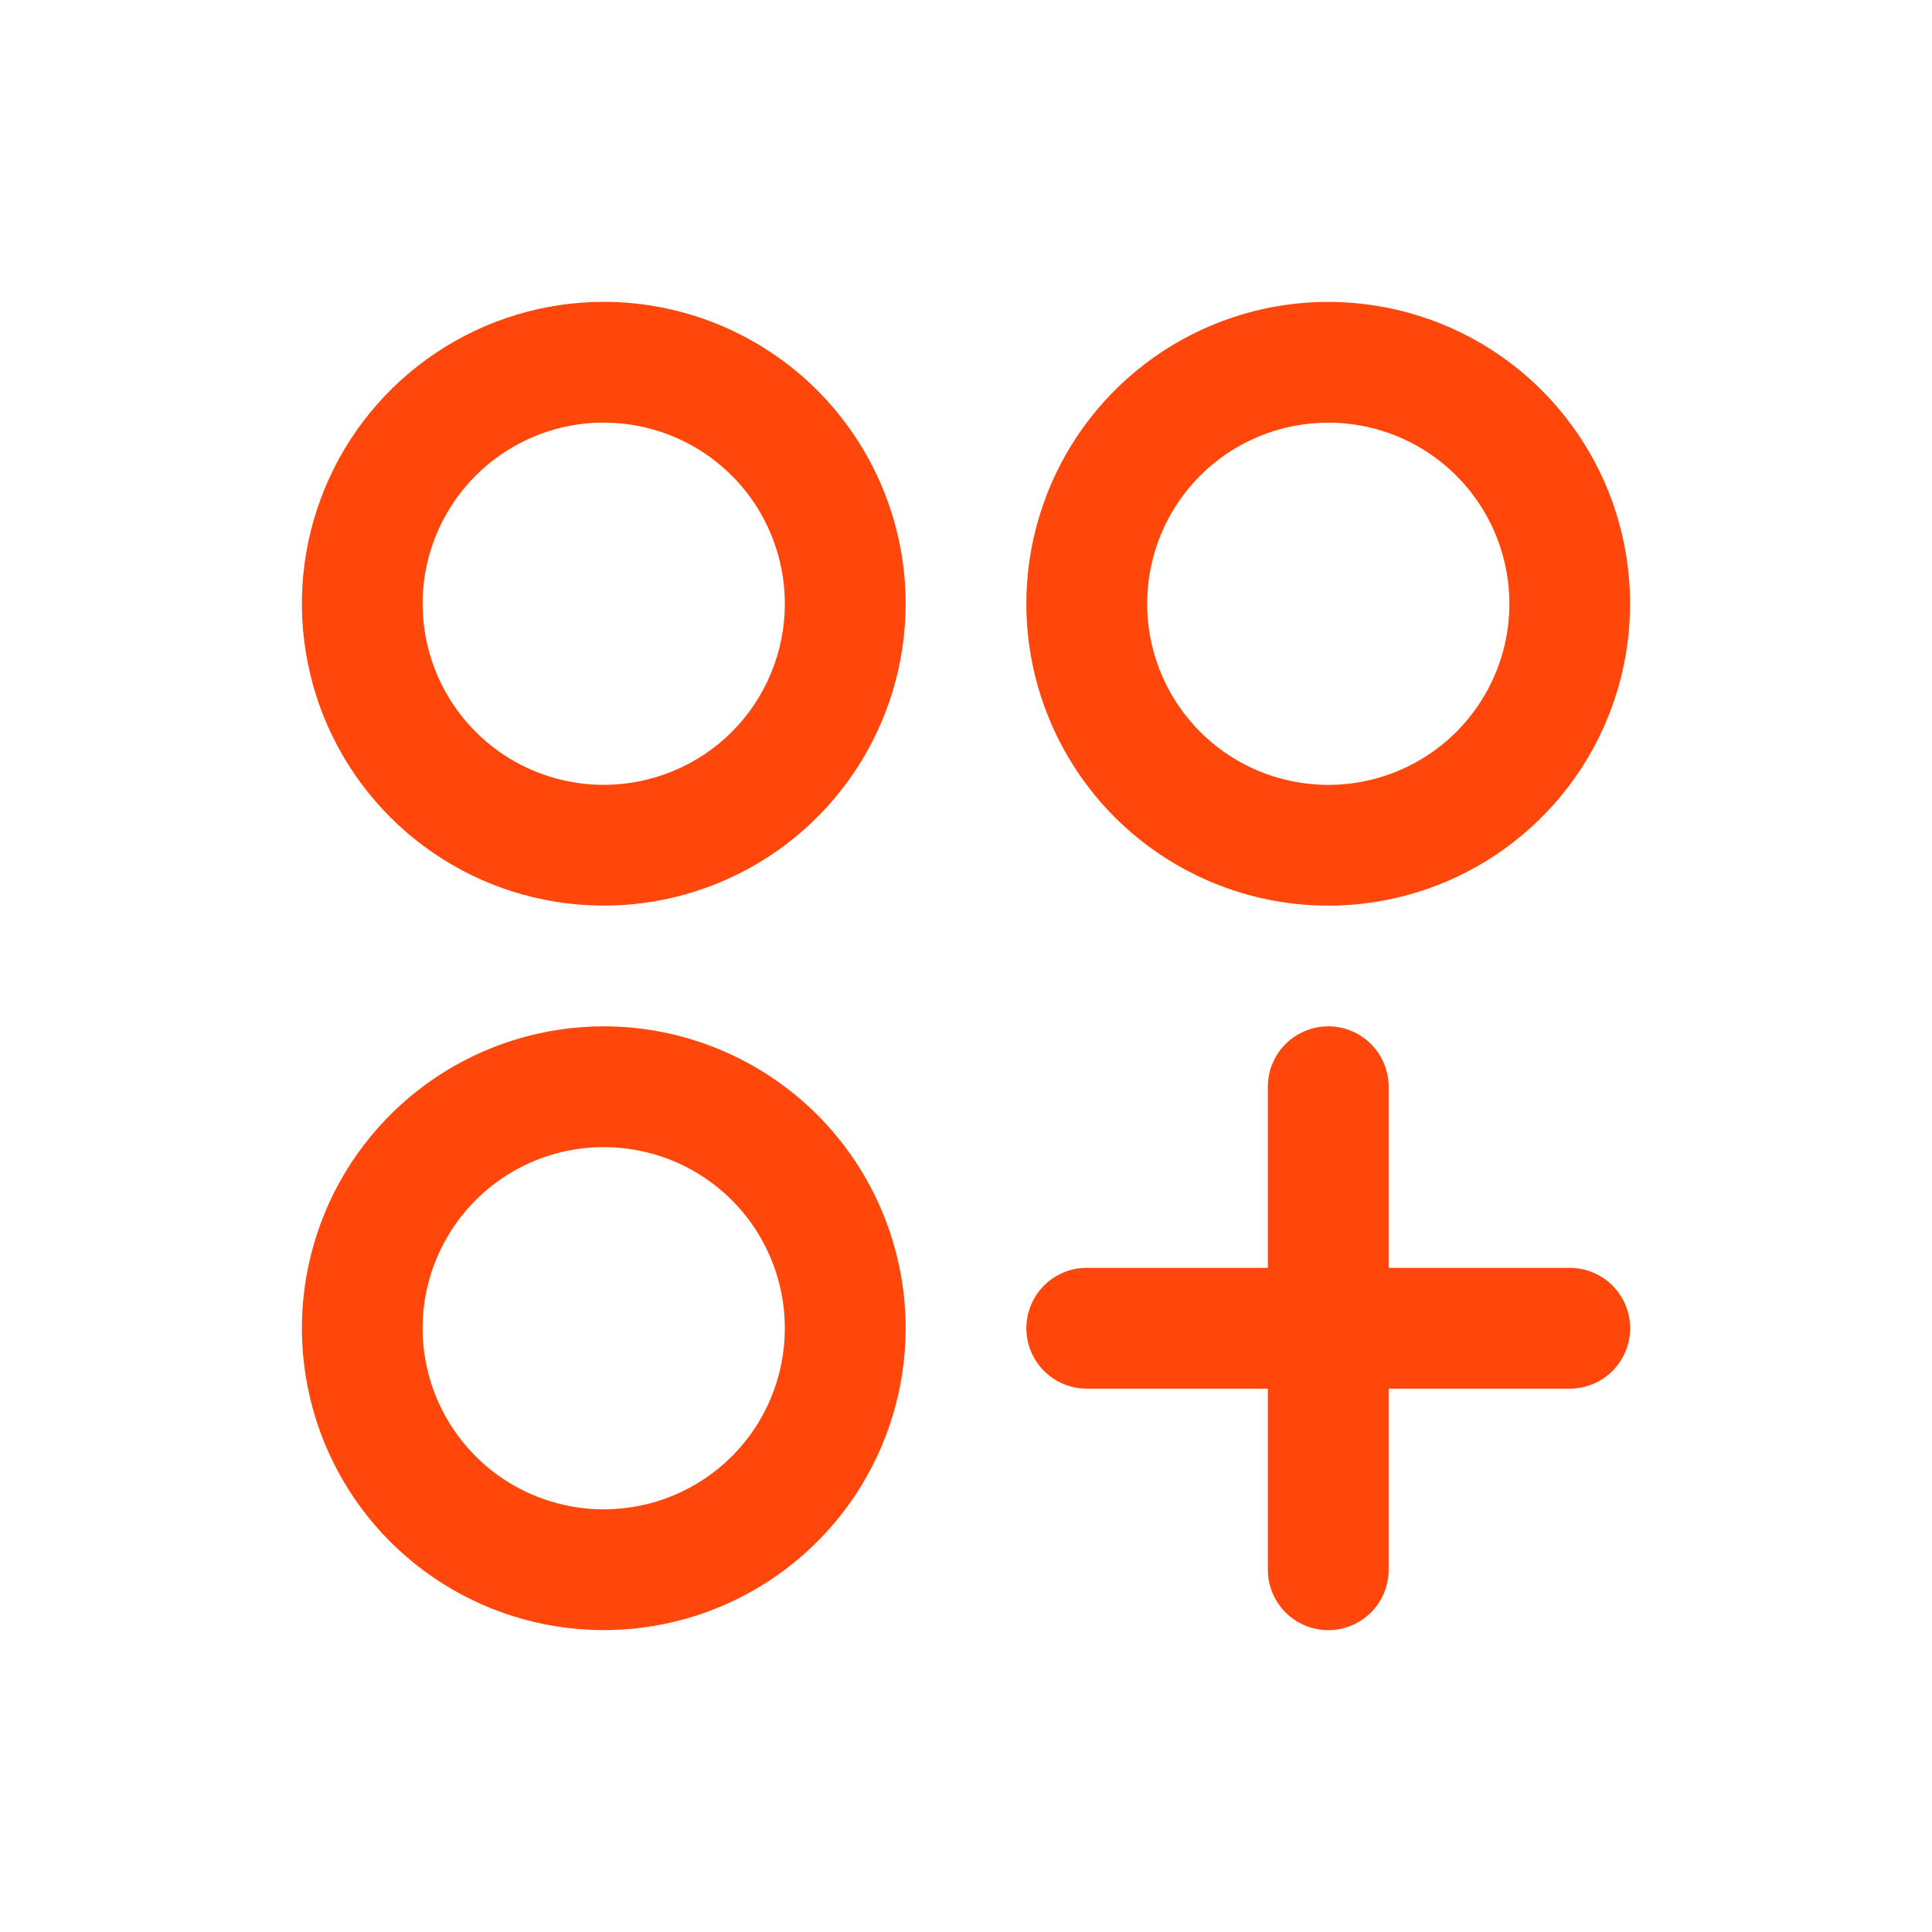<svg width="26" height="26" viewBox="0 0 26 26" fill="none" xmlns="http://www.w3.org/2000/svg">
<path d="M8.125 4.062C7.322 4.062 6.536 4.301 5.868 4.747C5.2 5.194 4.679 5.828 4.372 6.57C4.064 7.313 3.984 8.13 4.141 8.918C4.297 9.706 4.684 10.43 5.252 10.998C5.821 11.566 6.544 11.953 7.332 12.109C8.12 12.266 8.937 12.186 9.68 11.878C10.422 11.571 11.056 11.05 11.503 10.382C11.949 9.714 12.188 8.928 12.188 8.125C12.188 7.048 11.759 6.014 10.998 5.252C10.236 4.491 9.202 4.062 8.125 4.062ZM8.125 10.562C7.643 10.562 7.172 10.419 6.771 10.152C6.37 9.884 6.058 9.503 5.873 9.058C5.689 8.612 5.64 8.122 5.734 7.649C5.828 7.177 6.061 6.742 6.401 6.401C6.742 6.061 7.177 5.828 7.649 5.734C8.122 5.64 8.612 5.689 9.058 5.873C9.503 6.058 9.884 6.37 10.152 6.771C10.419 7.172 10.562 7.643 10.562 8.125C10.562 8.771 10.306 9.391 9.849 9.849C9.391 10.306 8.771 10.562 8.125 10.562ZM17.875 12.188C18.678 12.188 19.464 11.949 20.132 11.503C20.8 11.056 21.321 10.422 21.628 9.68C21.936 8.937 22.016 8.12 21.859 7.332C21.703 6.544 21.316 5.821 20.748 5.252C20.18 4.684 19.456 4.297 18.668 4.141C17.88 3.984 17.063 4.064 16.32 4.372C15.578 4.679 14.944 5.2 14.497 5.868C14.051 6.536 13.812 7.322 13.812 8.125C13.812 9.202 14.241 10.236 15.002 10.998C15.764 11.759 16.798 12.188 17.875 12.188ZM17.875 5.688C18.357 5.688 18.828 5.83 19.229 6.098C19.63 6.366 19.942 6.747 20.127 7.192C20.311 7.638 20.36 8.128 20.266 8.601C20.172 9.073 19.939 9.508 19.599 9.849C19.258 10.19 18.823 10.422 18.351 10.516C17.878 10.61 17.388 10.561 16.942 10.377C16.497 10.193 16.116 9.88 15.848 9.479C15.581 9.078 15.438 8.607 15.438 8.125C15.438 7.479 15.694 6.859 16.151 6.401C16.608 5.944 17.229 5.688 17.875 5.688ZM8.125 13.812C7.322 13.812 6.536 14.051 5.868 14.497C5.2 14.944 4.679 15.578 4.372 16.32C4.064 17.063 3.984 17.88 4.141 18.668C4.297 19.456 4.684 20.18 5.252 20.748C5.821 21.316 6.544 21.703 7.332 21.859C8.12 22.016 8.937 21.936 9.68 21.628C10.422 21.321 11.056 20.8 11.503 20.132C11.949 19.464 12.188 18.678 12.188 17.875C12.188 16.798 11.759 15.764 10.998 15.002C10.236 14.241 9.202 13.812 8.125 13.812ZM8.125 20.312C7.643 20.312 7.172 20.169 6.771 19.902C6.37 19.634 6.058 19.253 5.873 18.808C5.689 18.362 5.64 17.872 5.734 17.399C5.828 16.927 6.061 16.492 6.401 16.151C6.742 15.81 7.177 15.578 7.649 15.484C8.122 15.39 8.612 15.439 9.058 15.623C9.503 15.807 9.884 16.12 10.152 16.521C10.419 16.922 10.562 17.393 10.562 17.875C10.562 18.521 10.306 19.142 9.849 19.599C9.391 20.056 8.771 20.312 8.125 20.312ZM21.938 17.875C21.938 18.09 21.852 18.297 21.7 18.45C21.547 18.602 21.34 18.688 21.125 18.688H18.688V21.125C18.688 21.34 18.602 21.547 18.45 21.7C18.297 21.852 18.09 21.938 17.875 21.938C17.66 21.938 17.453 21.852 17.3 21.7C17.148 21.547 17.062 21.34 17.062 21.125V18.688H14.625C14.409 18.688 14.203 18.602 14.05 18.45C13.898 18.297 13.812 18.09 13.812 17.875C13.812 17.66 13.898 17.453 14.05 17.3C14.203 17.148 14.409 17.062 14.625 17.062H17.062V14.625C17.062 14.409 17.148 14.203 17.3 14.05C17.453 13.898 17.66 13.812 17.875 13.812C18.09 13.812 18.297 13.898 18.45 14.05C18.602 14.203 18.688 14.409 18.688 14.625V17.062H21.125C21.34 17.062 21.547 17.148 21.7 17.3C21.852 17.453 21.938 17.66 21.938 17.875Z" fill="#FF470C"/>
</svg>
